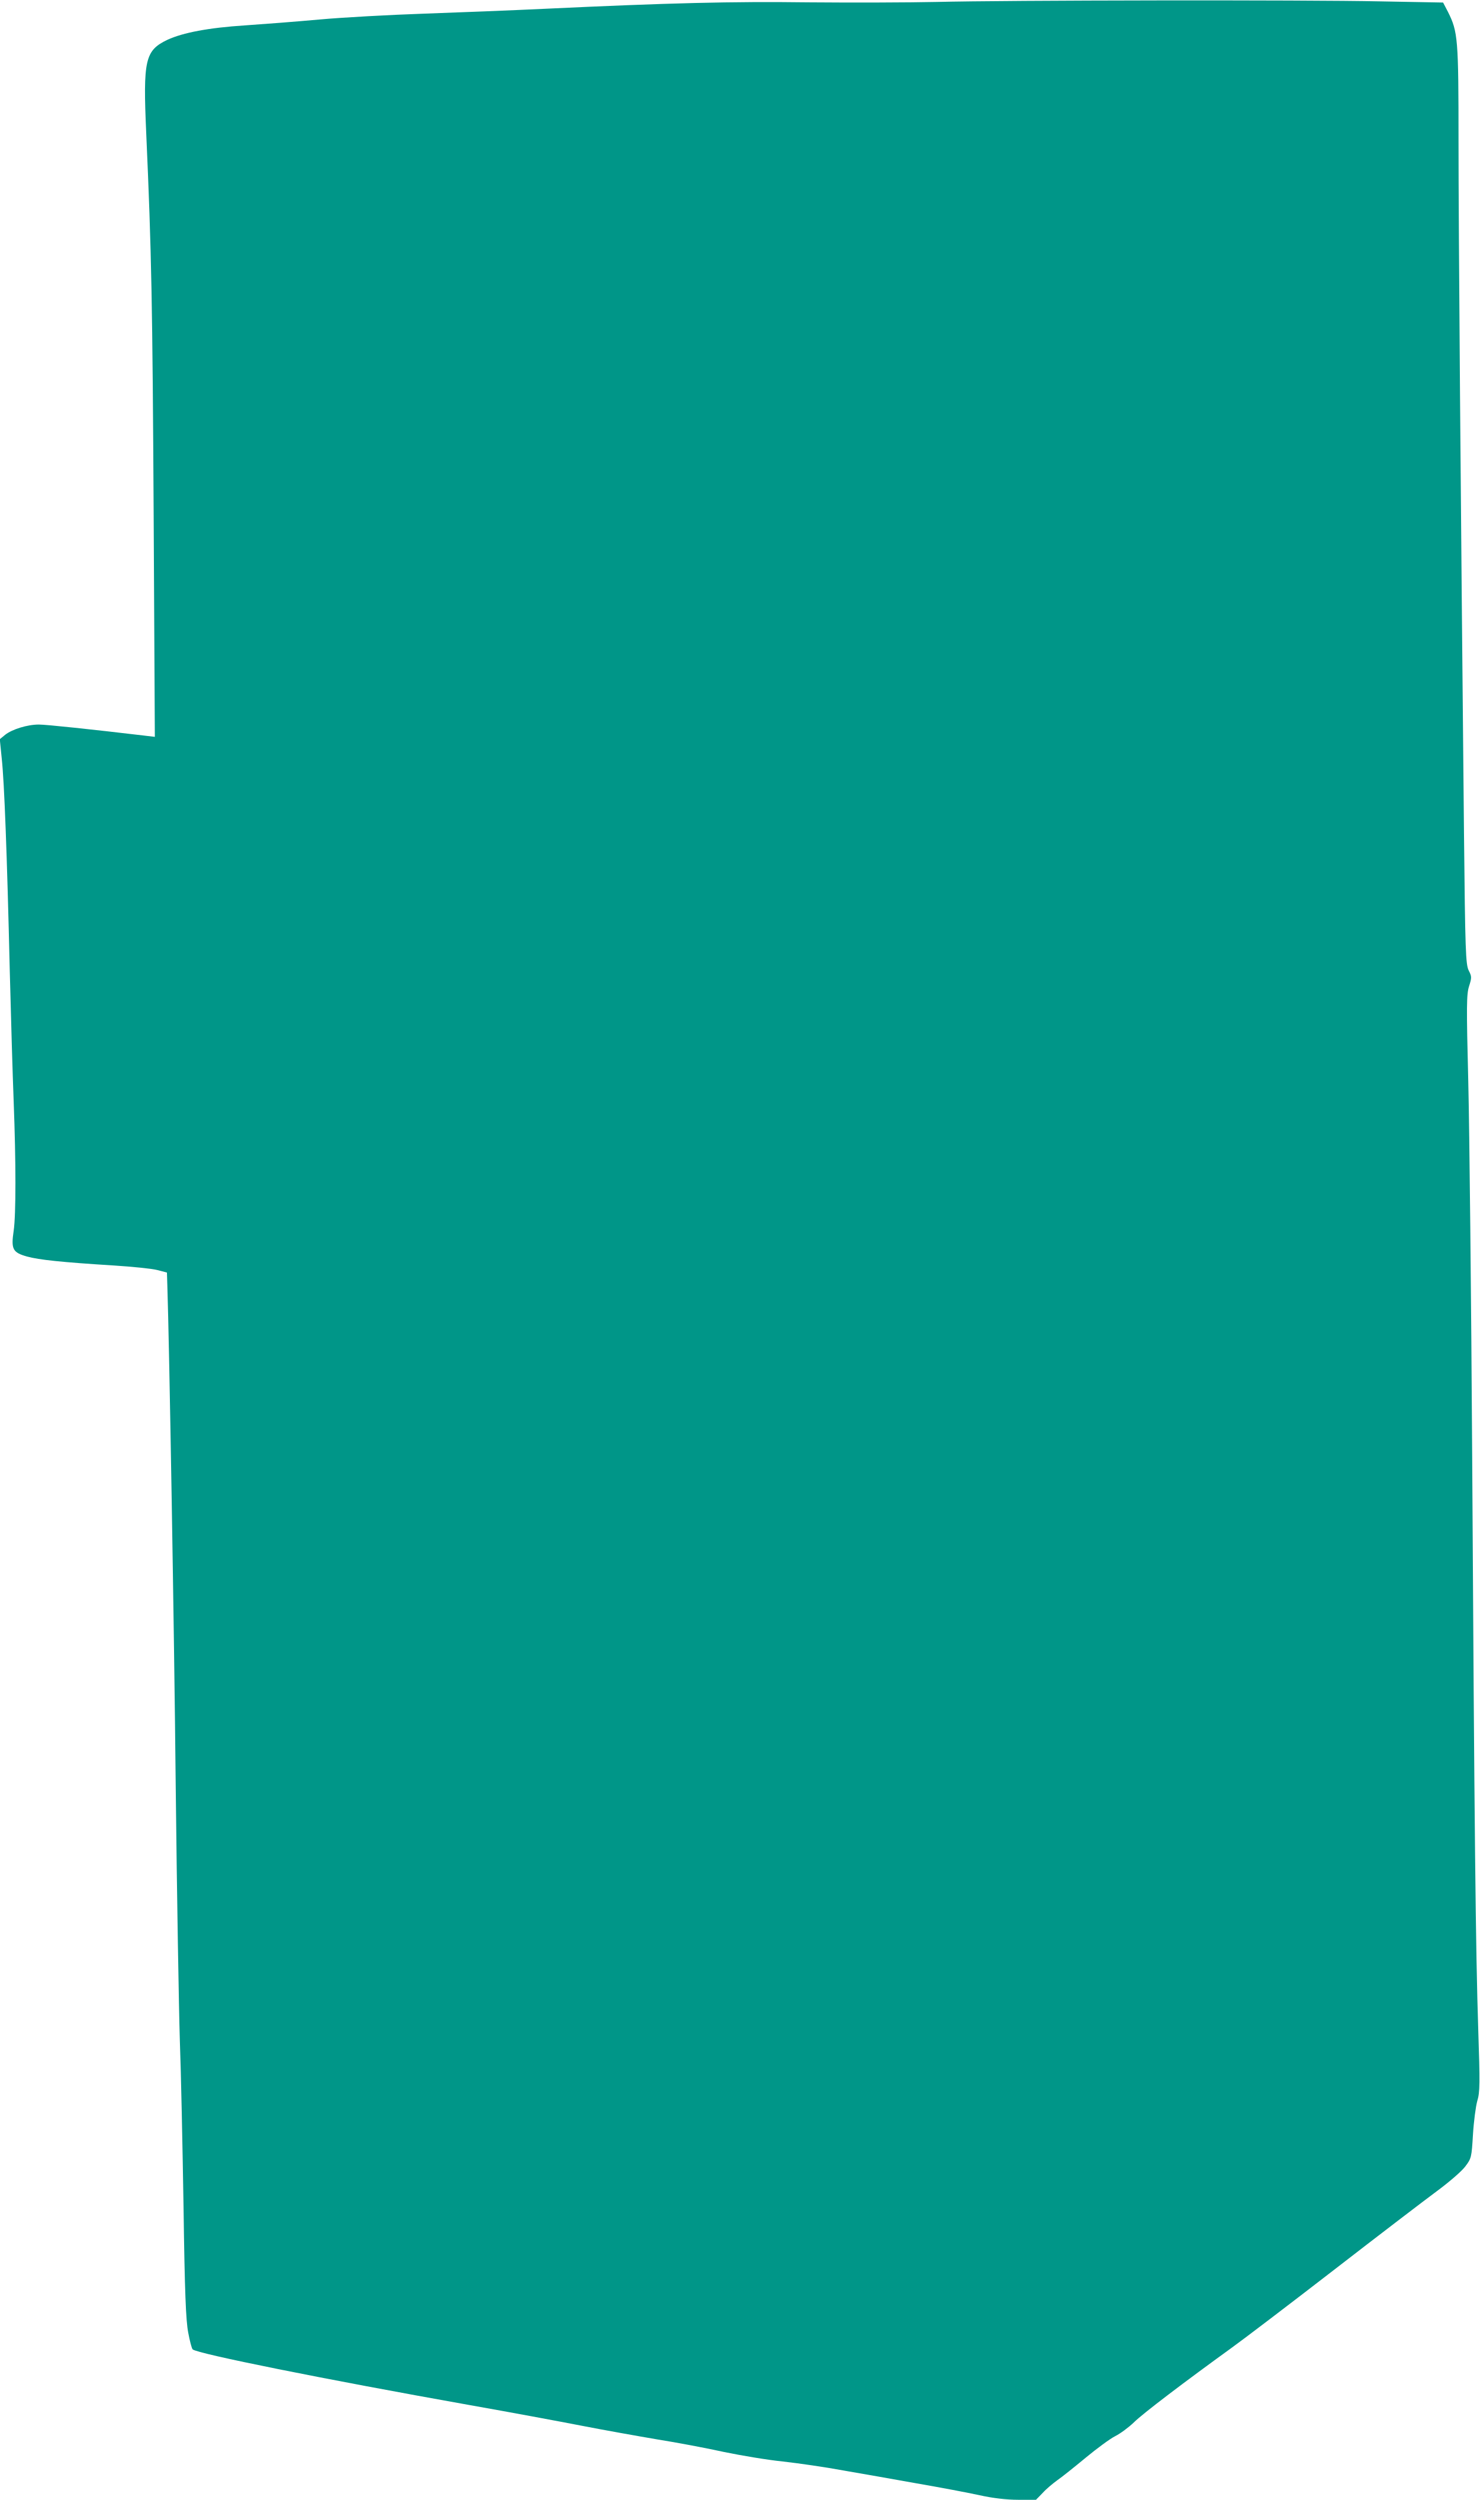 <?xml version="1.0" standalone="no"?>
<!DOCTYPE svg PUBLIC "-//W3C//DTD SVG 20010904//EN"
 "http://www.w3.org/TR/2001/REC-SVG-20010904/DTD/svg10.dtd">
<svg version="1.0" xmlns="http://www.w3.org/2000/svg"
 width="758pt" height="1280pt" viewBox="0 0 758 1280"
 preserveAspectRatio="xMidYMid meet">
<g transform="translate(0,1280) scale(0.1,-0.1)"
fill="#009688" stroke="none">
<path d="M4795 12790 c-137 -3 -432 -4 -655 -2 -392 5 -712 -3 -1350 -33 -168
-8 -447 -19 -620 -25 -173 -6 -414 -19 -535 -30 -121 -11 -292 -24 -380 -30
-186 -12 -318 -37 -398 -74 -114 -55 -125 -101 -108 -480 27 -607 32 -870 38
-1955 l6 -1134 -59 7 c-261 31 -497 56 -535 56 -59 0 -136 -24 -172 -52 l-28
-23 10 -100 c13 -119 27 -488 41 -1085 6 -239 15 -541 20 -670 12 -312 12
-580 0 -662 -14 -95 -5 -111 68 -132 63 -17 175 -29 447 -46 94 -6 193 -16
220 -23 l50 -13 2 -65 c10 -302 35 -1754 43 -2569 6 -553 16 -1135 21 -1295 6
-159 14 -544 19 -855 6 -437 12 -583 24 -644 8 -43 18 -82 23 -86 24 -22 671
-152 1418 -285 204 -36 462 -84 575 -106 113 -22 287 -53 387 -70 101 -16 254
-45 340 -64 87 -18 223 -41 303 -49 80 -9 219 -29 310 -46 91 -16 260 -45 375
-66 116 -20 259 -47 319 -60 71 -16 141 -24 201 -24 l91 0 35 36 c18 20 52 48
74 64 22 15 87 67 145 115 58 48 126 98 152 111 26 13 69 45 95 70 45 45 263
210 498 380 60 43 298 224 527 401 230 178 467 359 528 404 61 45 126 101 144
125 32 42 33 47 40 164 4 66 14 143 22 172 14 44 14 93 5 367 -13 391 -20
1036 -31 2931 -5 811 -14 1675 -20 1919 -10 393 -9 450 4 491 14 44 14 50 -2
81 -15 31 -18 97 -24 704 -17 1722 -28 3093 -28 3540 0 528 -3 562 -54 664
l-25 48 -323 6 c-379 8 -1912 6 -2273 -3z"/>
</g>
</svg>
